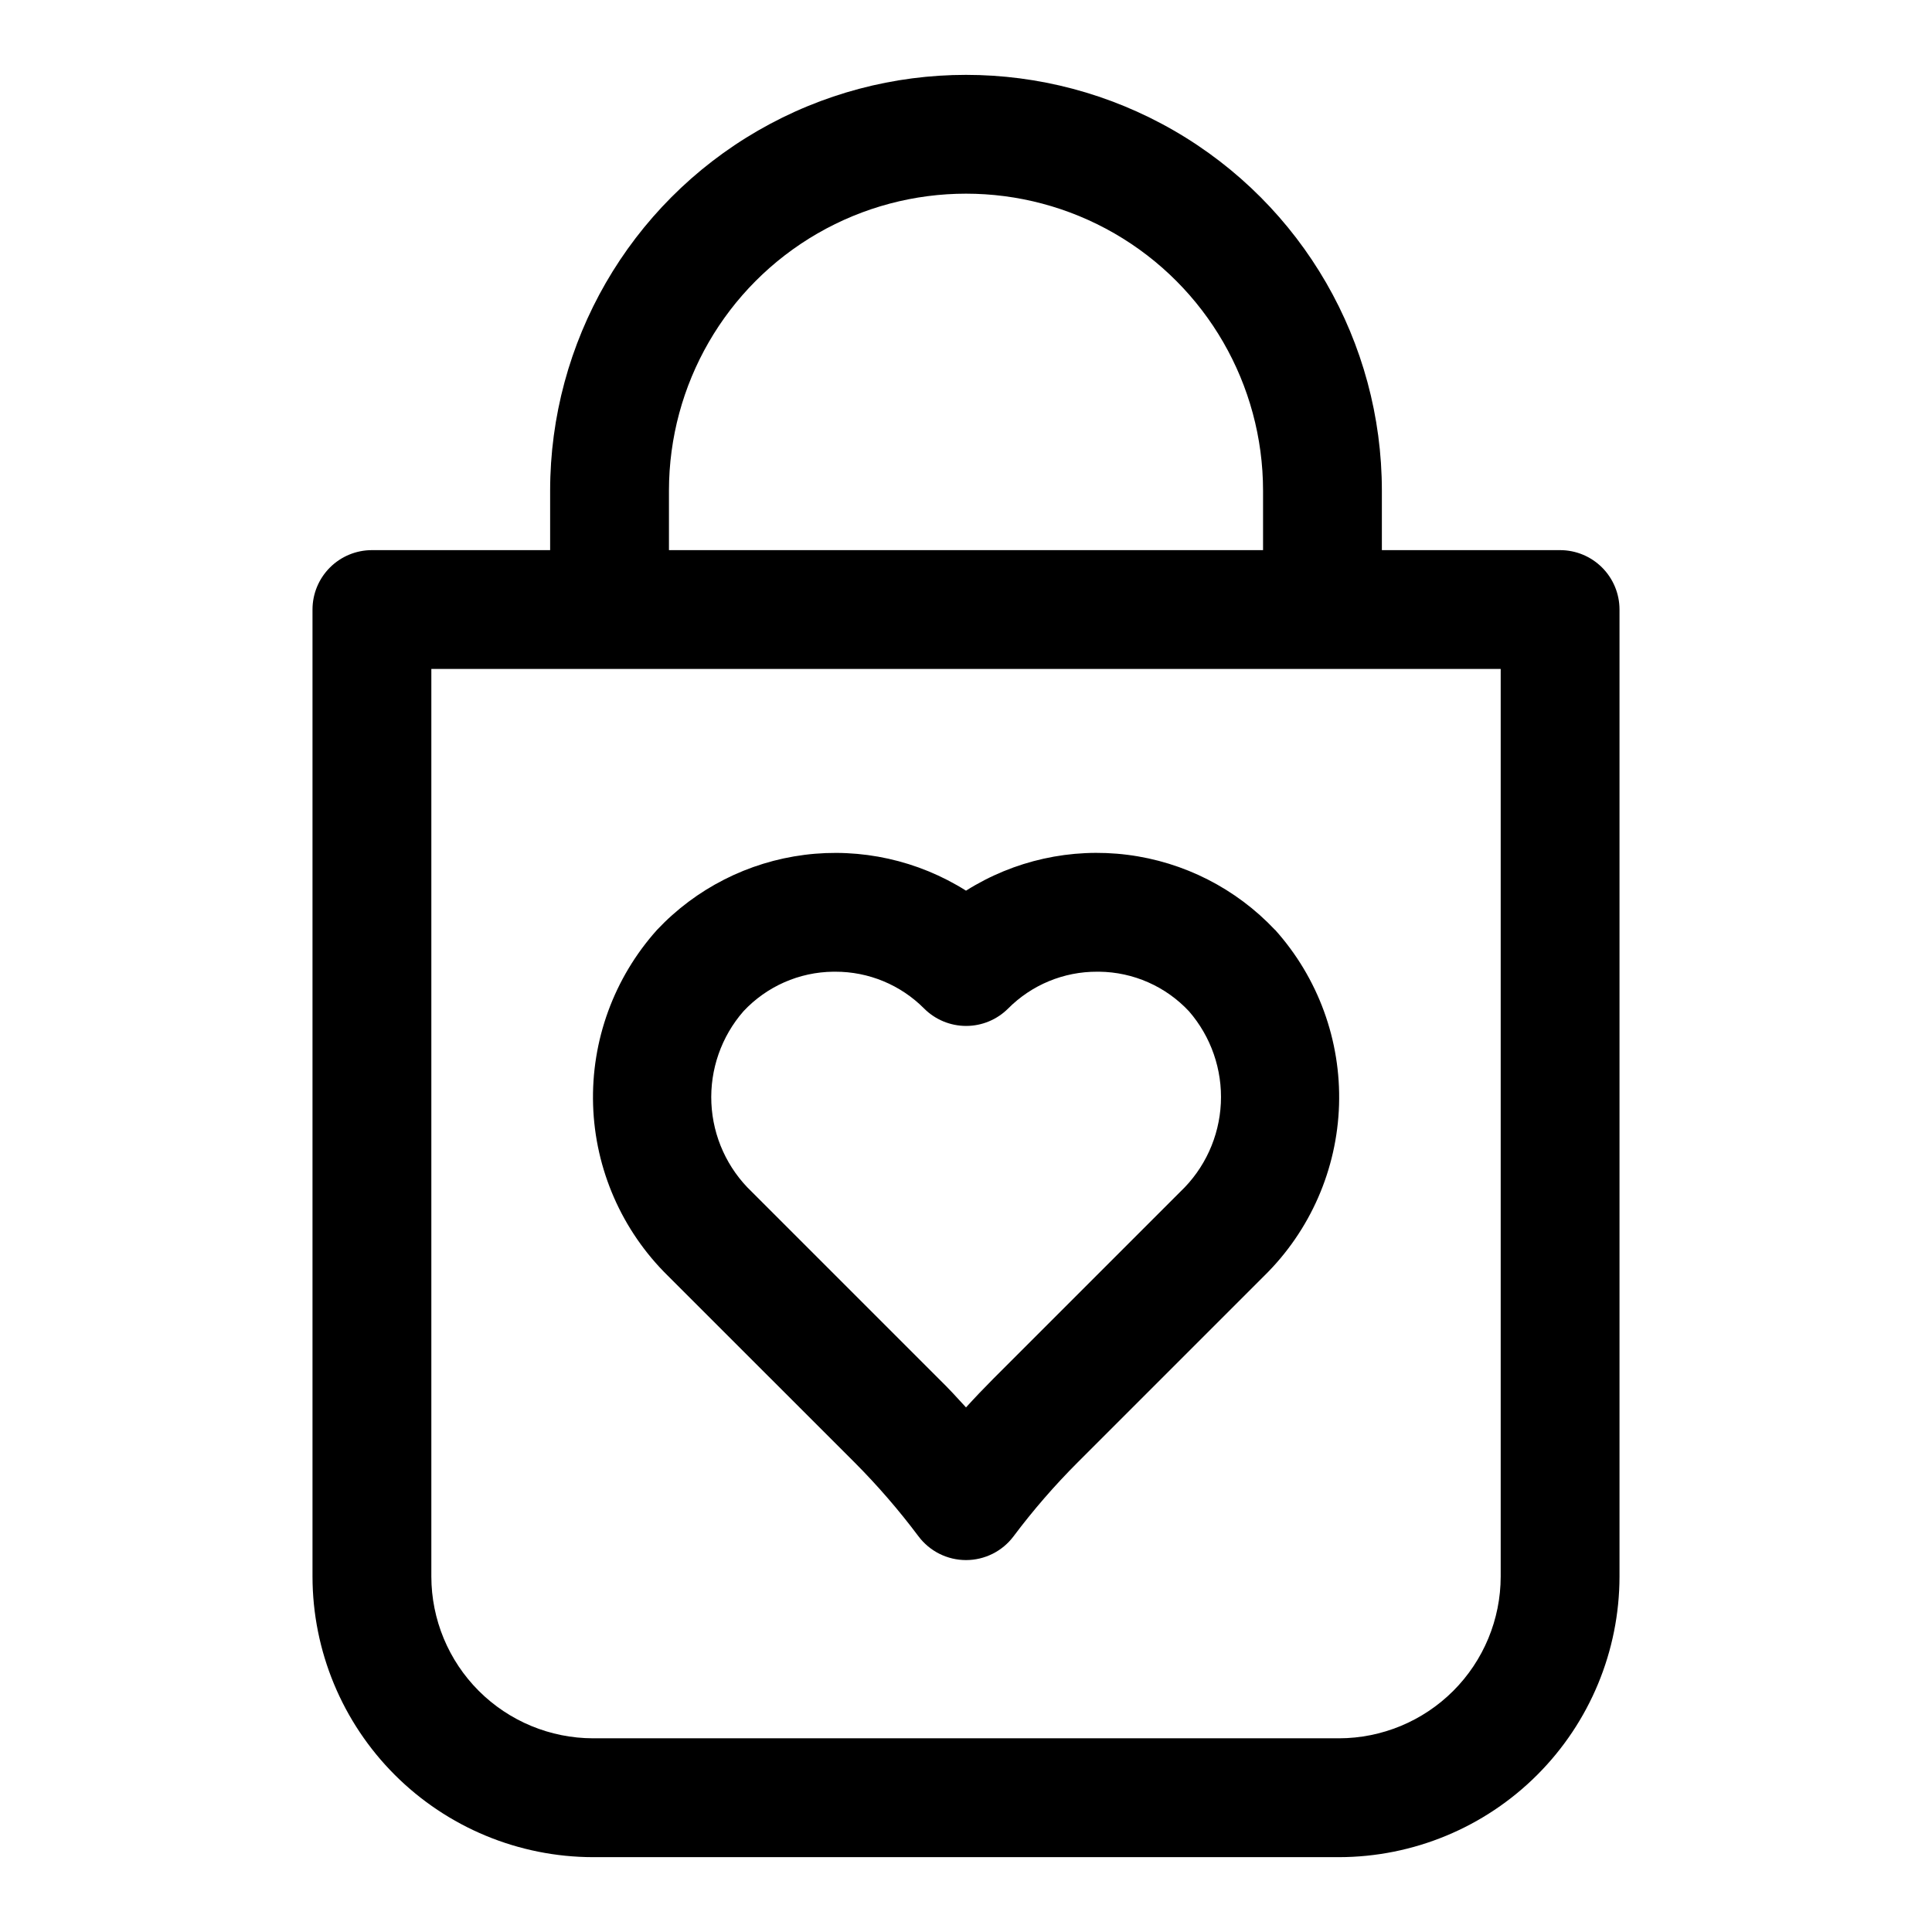 <?xml version="1.0" encoding="UTF-8"?>
<!-- The Best Svg Icon site in the world: iconSvg.co, Visit us! https://iconsvg.co -->
<svg fill="#000000" width="800px" height="800px" version="1.1" viewBox="144 144 512 512" xmlns="http://www.w3.org/2000/svg">
 <g>
  <path d="m557.44 289.79h-47.23v-15.742c0-39.375-21.004-75.758-55.105-95.445-34.098-19.684-76.109-19.684-110.21 0-34.098 19.688-55.105 56.07-55.105 95.445v15.742h-47.23c-4.176 0-8.18 1.66-11.133 4.613s-4.613 6.957-4.613 11.133v256.27c0.023 19.715 7.863 38.617 21.805 52.555 13.941 13.941 32.84 21.781 52.555 21.805h197.65c19.715-0.023 38.617-7.863 52.555-21.805 13.941-13.938 21.785-32.84 21.805-52.555v-256.27c0-4.176-1.66-8.18-4.613-11.133-2.953-2.953-6.957-4.613-11.133-4.613zm-236.16-15.742c0-28.125 15.004-54.113 39.359-68.176 24.359-14.062 54.367-14.062 78.723 0s39.359 40.051 39.359 68.176v15.742h-157.44zm220.42 287.75c-0.012 11.367-4.535 22.262-12.57 30.301-8.039 8.035-18.934 12.559-30.301 12.57h-197.65c-11.363-0.012-22.262-4.535-30.301-12.57-8.035-8.039-12.555-18.934-12.57-30.301v-240.52h283.39z"/>
  <path d="m481.87 390.41c-10.324-10.957-24.137-17.984-39.074-19.875-14.934-1.895-30.062 1.465-42.793 9.5-12.734-8.031-27.863-11.383-42.797-9.492-14.934 1.895-28.746 8.914-39.074 19.867-11.414 12.711-17.488 29.336-16.957 46.41 0.531 17.074 7.625 33.289 19.809 45.27l49.5 49.484-0.004-0.004c6.094 6.121 11.75 12.66 16.926 19.57 2.973 3.965 7.641 6.297 12.598 6.297 4.953 0 9.621-2.332 12.594-6.297 5.184-6.91 10.848-13.445 16.957-19.555l49.5-49.5v0.004c12.18-11.98 19.273-28.195 19.805-45.27 0.531-17.074-5.543-33.699-16.957-46.41zm-25.078 69.414-49.5 49.5c-2.488 2.504-4.93 5.055-7.289 7.652-2.363-2.598-4.723-5.164-7.289-7.652l-49.5-49.5c-6.453-6.156-10.281-14.566-10.691-23.473-0.406-8.91 2.637-17.637 8.5-24.355 6.168-6.598 14.762-10.387 23.793-10.484h0.551c8.832-0.023 17.309 3.492 23.535 9.758 2.953 2.953 6.957 4.613 11.133 4.613 4.172 0 8.176-1.66 11.129-4.613 6.246-6.285 14.754-9.801 23.617-9.758h0.52c9.027 0.098 17.625 3.887 23.789 10.484 5.852 6.734 8.875 15.465 8.449 24.375-0.43 8.91-4.281 17.312-10.746 23.453z"/>
 </g>
</svg>